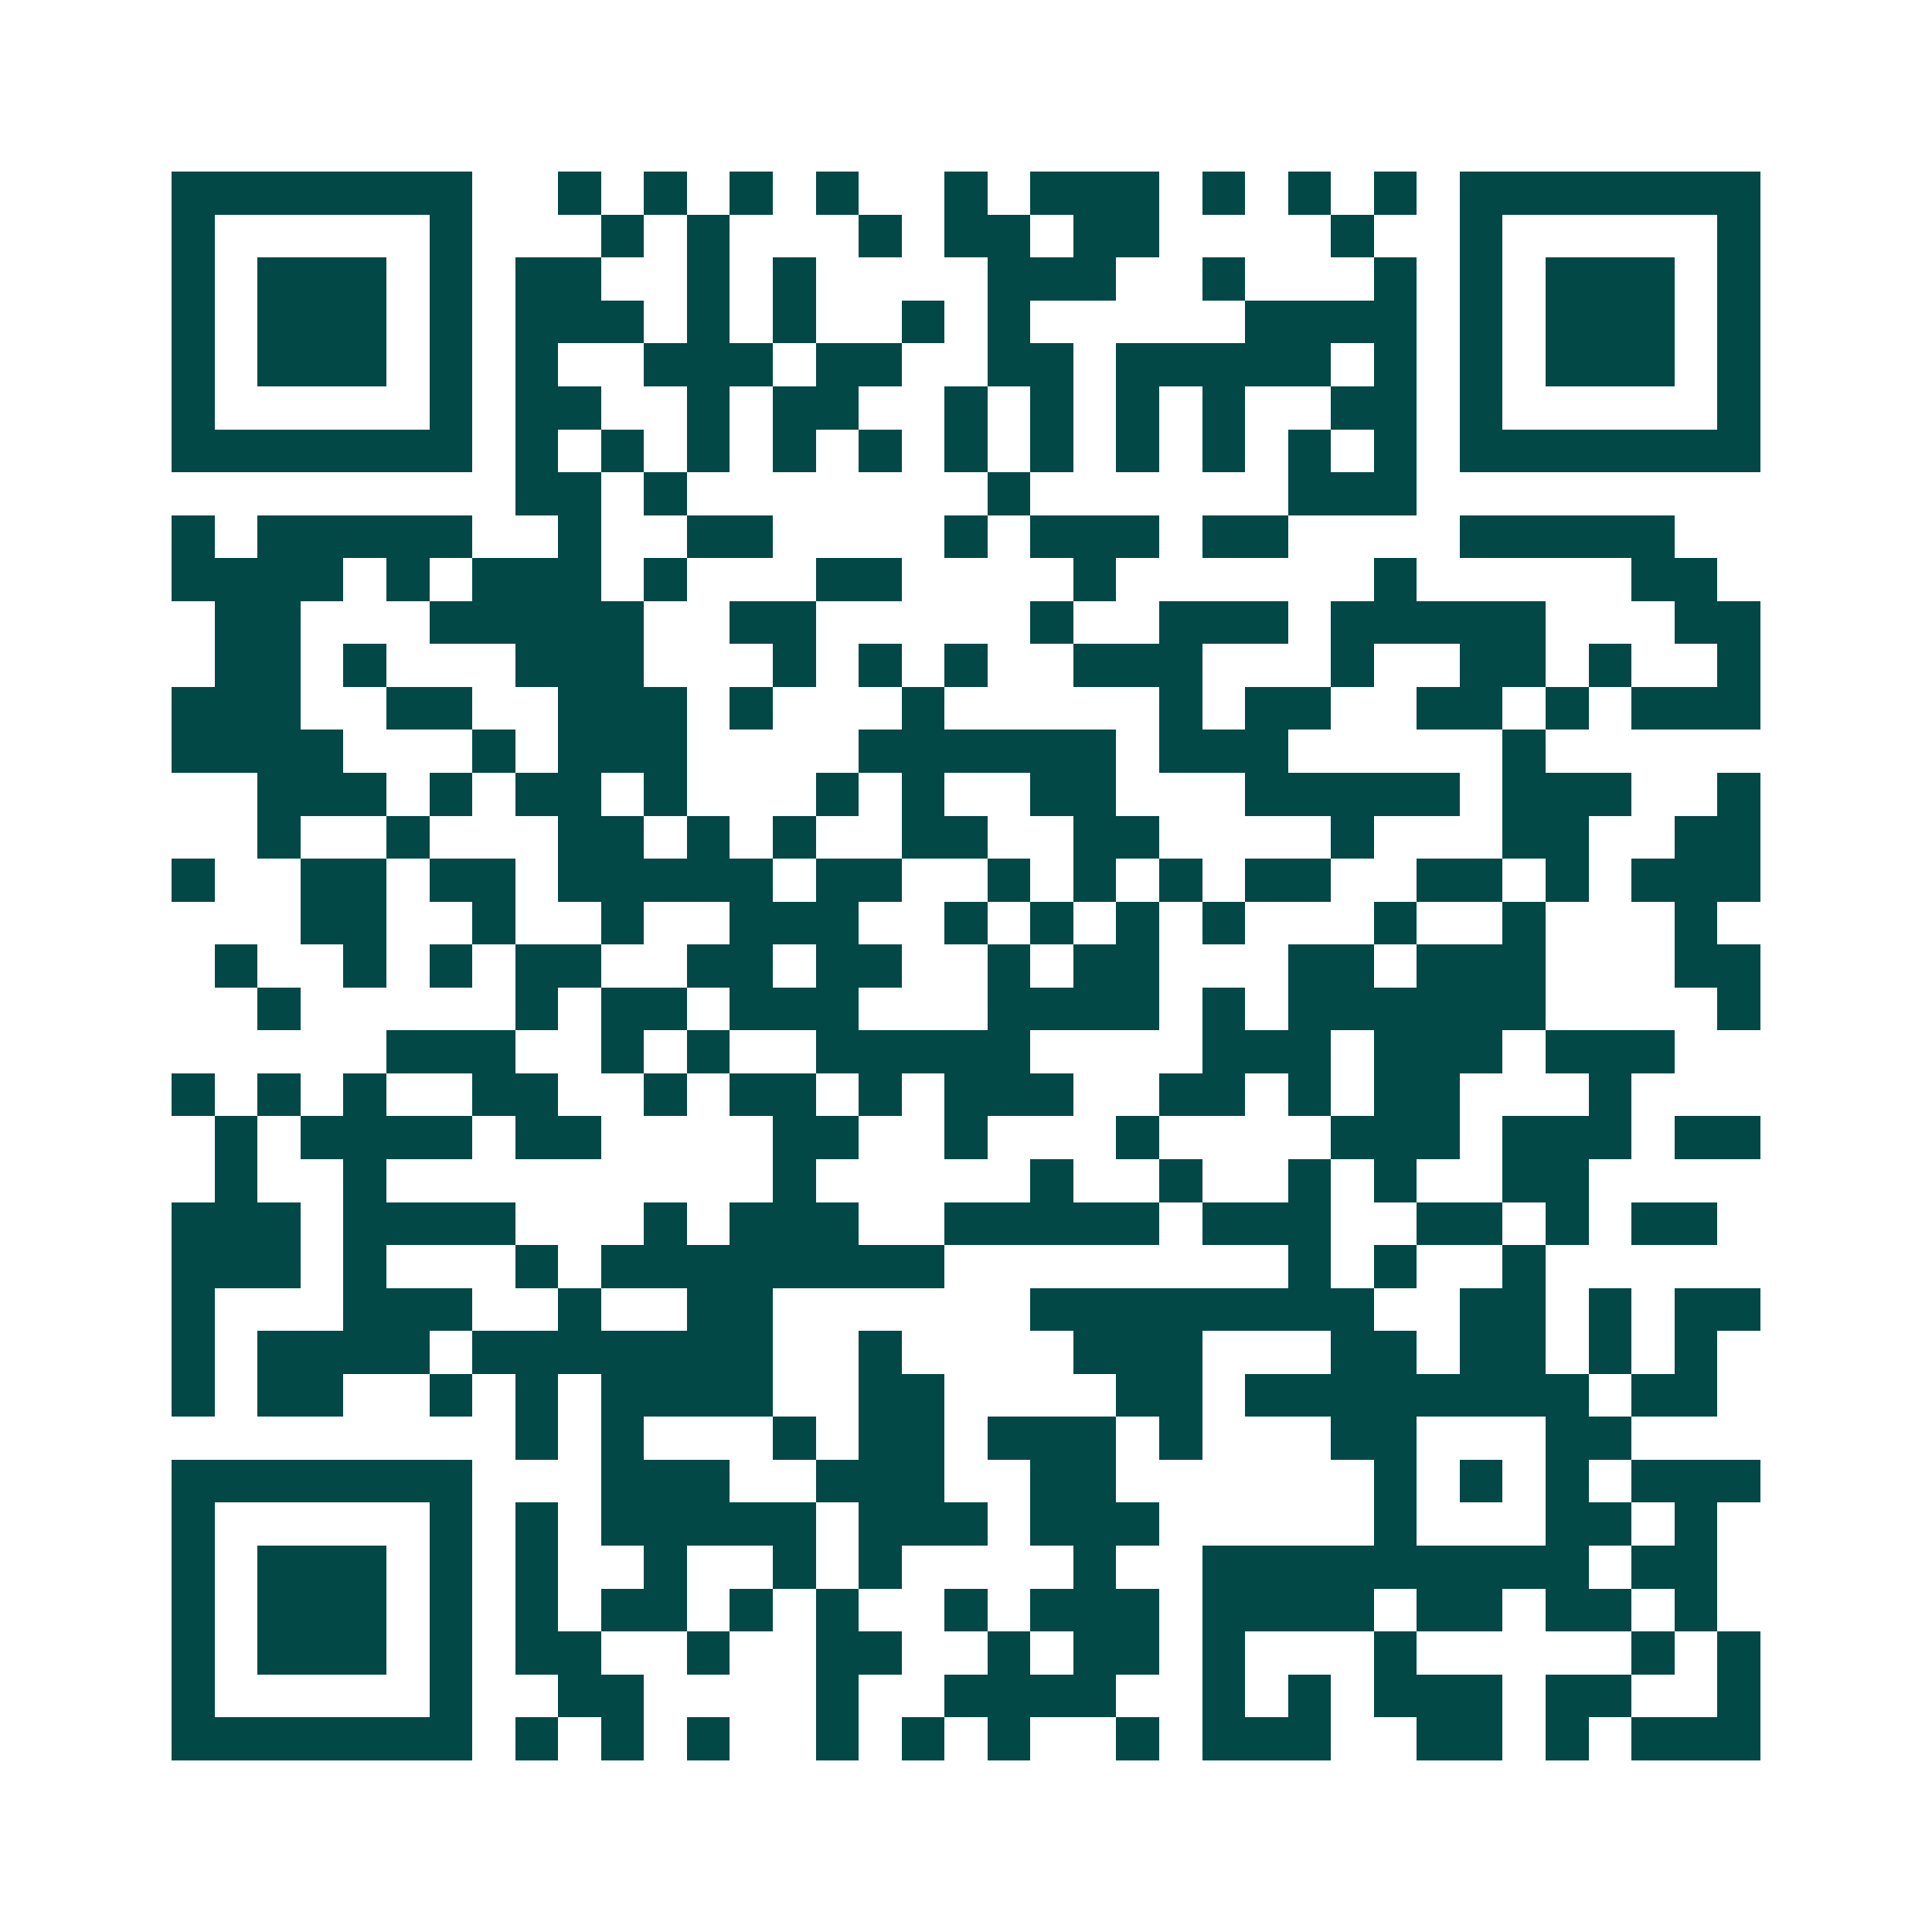 <svg xmlns="http://www.w3.org/2000/svg" width="200" height="200" viewBox="0 0 45 45" shape-rendering="crispEdges"><path fill="#ffffff" d="M0 0h45v45H0z"/><path stroke="#014847" d="M4 4.5h7m2 0h1m1 0h1m1 0h1m1 0h1m2 0h1m1 0h3m1 0h1m1 0h1m1 0h1m1 0h7M4 5.5h1m5 0h1m3 0h1m1 0h1m3 0h1m1 0h2m1 0h2m4 0h1m2 0h1m5 0h1M4 6.5h1m1 0h3m1 0h1m1 0h2m2 0h1m1 0h1m4 0h3m2 0h1m3 0h1m1 0h1m1 0h3m1 0h1M4 7.5h1m1 0h3m1 0h1m1 0h3m1 0h1m1 0h1m2 0h1m1 0h1m5 0h4m1 0h1m1 0h3m1 0h1M4 8.5h1m1 0h3m1 0h1m1 0h1m2 0h3m1 0h2m2 0h2m1 0h5m1 0h1m1 0h1m1 0h3m1 0h1M4 9.5h1m5 0h1m1 0h2m2 0h1m1 0h2m2 0h1m1 0h1m1 0h1m1 0h1m2 0h2m1 0h1m5 0h1M4 10.5h7m1 0h1m1 0h1m1 0h1m1 0h1m1 0h1m1 0h1m1 0h1m1 0h1m1 0h1m1 0h1m1 0h1m1 0h7M12 11.5h2m1 0h1m7 0h1m6 0h3M4 12.5h1m1 0h5m2 0h1m2 0h2m4 0h1m1 0h3m1 0h2m4 0h5M4 13.5h4m1 0h1m1 0h3m1 0h1m3 0h2m4 0h1m6 0h1m5 0h2M5 14.5h2m3 0h5m2 0h2m5 0h1m2 0h3m1 0h5m3 0h2M5 15.5h2m1 0h1m3 0h3m3 0h1m1 0h1m1 0h1m2 0h3m3 0h1m2 0h2m1 0h1m2 0h1M4 16.5h3m2 0h2m2 0h3m1 0h1m3 0h1m5 0h1m1 0h2m2 0h2m1 0h1m1 0h3M4 17.5h4m3 0h1m1 0h3m4 0h6m1 0h3m5 0h1M6 18.5h3m1 0h1m1 0h2m1 0h1m3 0h1m1 0h1m2 0h2m3 0h5m1 0h3m2 0h1M6 19.5h1m2 0h1m3 0h2m1 0h1m1 0h1m2 0h2m2 0h2m4 0h1m3 0h2m2 0h2M4 20.5h1m2 0h2m1 0h2m1 0h5m1 0h2m2 0h1m1 0h1m1 0h1m1 0h2m2 0h2m1 0h1m1 0h3M7 21.5h2m2 0h1m2 0h1m2 0h3m2 0h1m1 0h1m1 0h1m1 0h1m3 0h1m2 0h1m3 0h1M5 22.5h1m2 0h1m1 0h1m1 0h2m2 0h2m1 0h2m2 0h1m1 0h2m3 0h2m1 0h3m3 0h2M6 23.5h1m5 0h1m1 0h2m1 0h3m3 0h4m1 0h1m1 0h6m4 0h1M9 24.5h3m2 0h1m1 0h1m2 0h5m4 0h3m1 0h3m1 0h3M4 25.5h1m1 0h1m1 0h1m2 0h2m2 0h1m1 0h2m1 0h1m1 0h3m2 0h2m1 0h1m1 0h2m3 0h1M5 26.5h1m1 0h4m1 0h2m4 0h2m2 0h1m3 0h1m4 0h3m1 0h3m1 0h2M5 27.5h1m2 0h1m9 0h1m5 0h1m2 0h1m2 0h1m1 0h1m2 0h2M4 28.5h3m1 0h4m3 0h1m1 0h3m2 0h5m1 0h3m2 0h2m1 0h1m1 0h2M4 29.5h3m1 0h1m3 0h1m1 0h8m8 0h1m1 0h1m2 0h1M4 30.5h1m3 0h3m2 0h1m2 0h2m6 0h8m2 0h2m1 0h1m1 0h2M4 31.5h1m1 0h4m1 0h7m2 0h1m4 0h3m3 0h2m1 0h2m1 0h1m1 0h1M4 32.5h1m1 0h2m2 0h1m1 0h1m1 0h4m2 0h2m4 0h2m1 0h8m1 0h2M12 33.5h1m1 0h1m3 0h1m1 0h2m1 0h3m1 0h1m3 0h2m3 0h2M4 34.5h7m3 0h3m2 0h3m2 0h2m6 0h1m1 0h1m1 0h1m1 0h3M4 35.5h1m5 0h1m1 0h1m1 0h5m1 0h3m1 0h3m5 0h1m3 0h2m1 0h1M4 36.5h1m1 0h3m1 0h1m1 0h1m2 0h1m2 0h1m1 0h1m4 0h1m2 0h9m1 0h2M4 37.5h1m1 0h3m1 0h1m1 0h1m1 0h2m1 0h1m1 0h1m2 0h1m1 0h3m1 0h4m1 0h2m1 0h2m1 0h1M4 38.5h1m1 0h3m1 0h1m1 0h2m2 0h1m2 0h2m2 0h1m1 0h2m1 0h1m3 0h1m5 0h1m1 0h1M4 39.5h1m5 0h1m2 0h2m4 0h1m2 0h4m2 0h1m1 0h1m1 0h3m1 0h2m2 0h1M4 40.5h7m1 0h1m1 0h1m1 0h1m2 0h1m1 0h1m1 0h1m2 0h1m1 0h3m2 0h2m1 0h1m1 0h3"/></svg>
